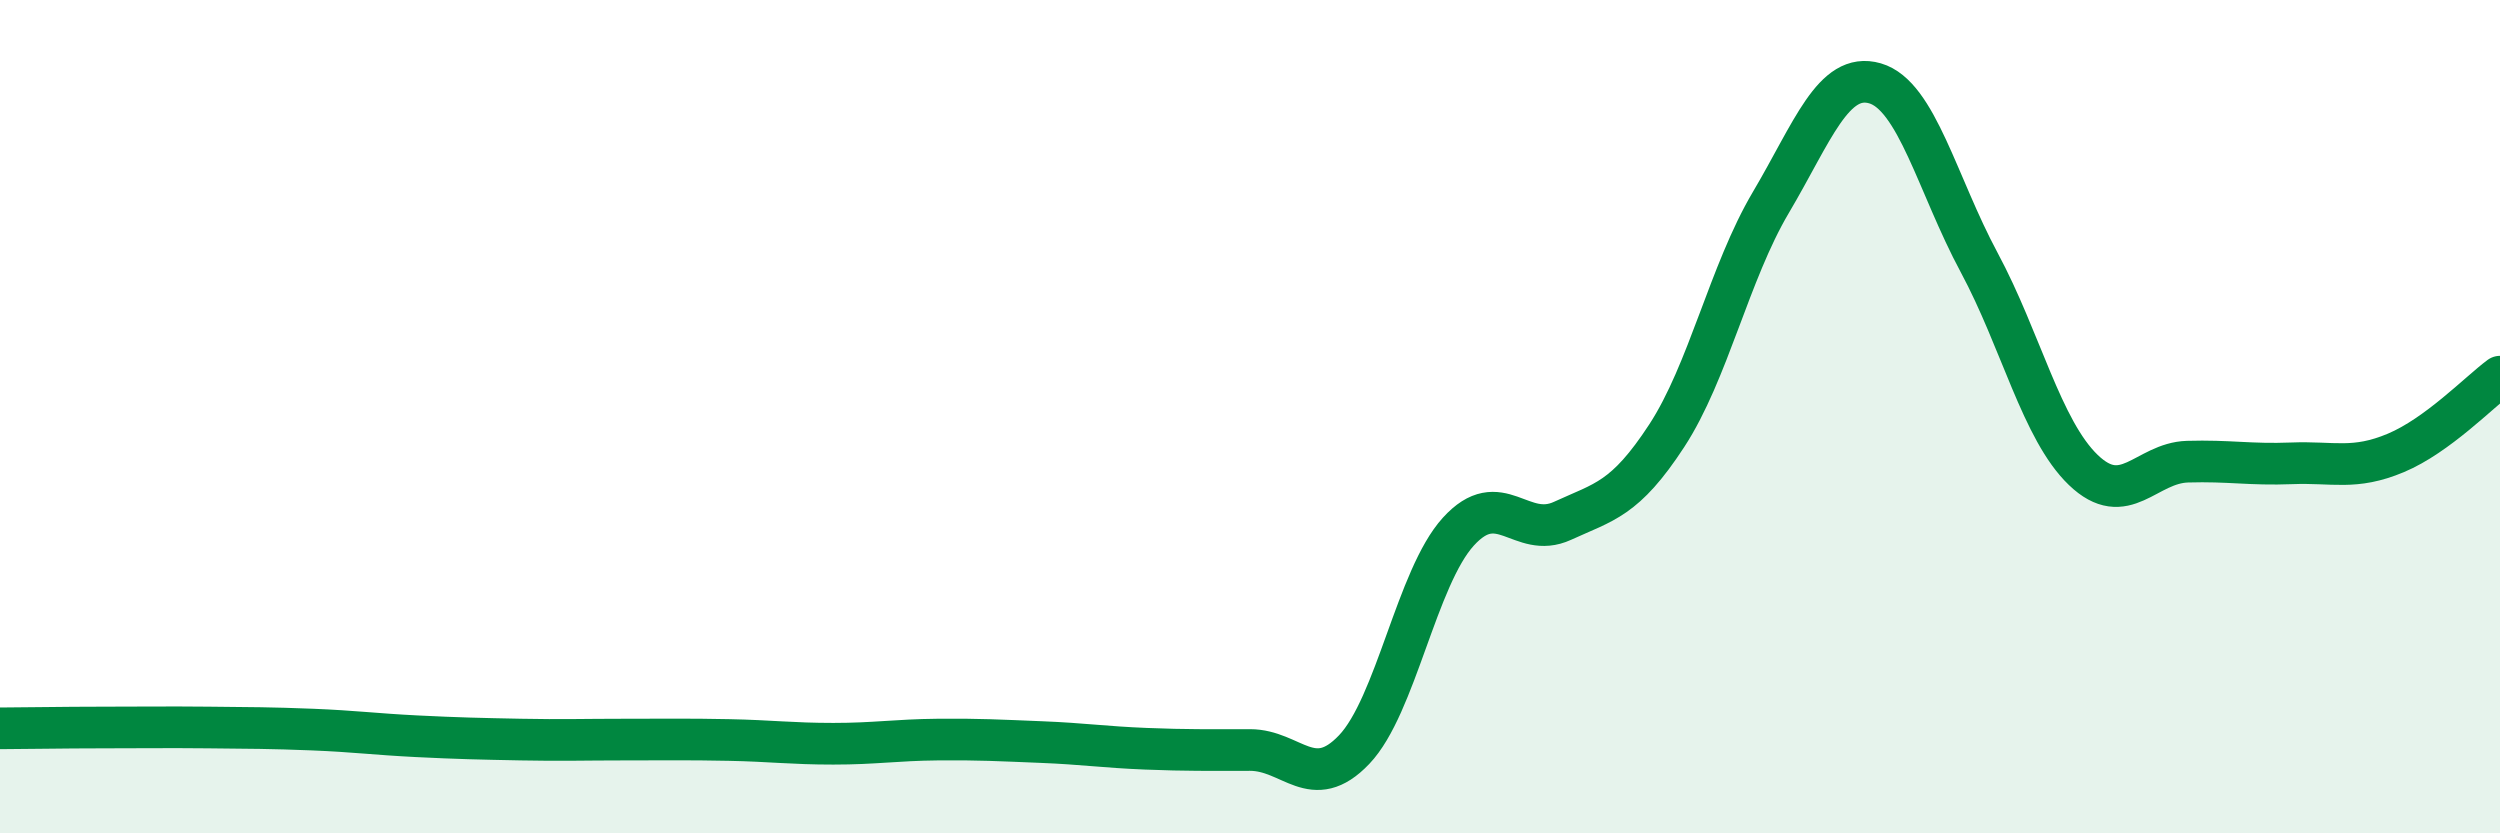
    <svg width="60" height="20" viewBox="0 0 60 20" xmlns="http://www.w3.org/2000/svg">
      <path
        d="M 0,17.48 C 0.5,17.48 1.5,17.46 2.5,17.46 C 3.5,17.46 4,17.45 5,17.46 C 6,17.47 6.5,17.47 7.5,17.51 C 8.5,17.55 9,17.62 10,17.67 C 11,17.72 11.5,17.73 12.5,17.75 C 13.5,17.77 14,17.75 15,17.75 C 16,17.75 16.5,17.74 17.5,17.76 C 18.5,17.78 19,17.85 20,17.85 C 21,17.85 21.5,17.76 22.5,17.75 C 23.5,17.74 24,17.77 25,17.81 C 26,17.85 26.5,17.93 27.5,17.97 C 28.5,18.01 29,18 30,18 C 31,18 31.5,19.04 32.5,17.99 C 33.5,16.94 34,13.86 35,12.76 C 36,11.66 36.5,12.96 37.5,12.5 C 38.5,12.04 39,11.99 40,10.46 C 41,8.93 41.5,6.55 42.5,4.86 C 43.5,3.17 44,1.71 45,2 C 46,2.29 46.5,4.44 47.5,6.3 C 48.5,8.16 49,10.32 50,11.28 C 51,12.24 51.5,11.11 52.5,11.08 C 53.5,11.05 54,11.16 55,11.12 C 56,11.08 56.5,11.29 57.5,10.87 C 58.5,10.45 59.5,9.41 60,9.04L60 20L0 20Z"
        fill="#008740"
        opacity="0.1"
        stroke-linecap="round"
        stroke-linejoin="round"
      />
      <path
        d="M 0,17.48 C 0.5,17.48 1.5,17.46 2.5,17.46 C 3.5,17.46 4,17.45 5,17.46 C 6,17.47 6.5,17.47 7.5,17.51 C 8.5,17.55 9,17.62 10,17.67 C 11,17.72 11.5,17.73 12.5,17.75 C 13.5,17.77 14,17.75 15,17.75 C 16,17.75 16.5,17.74 17.5,17.76 C 18.5,17.78 19,17.85 20,17.85 C 21,17.85 21.5,17.76 22.5,17.75 C 23.5,17.74 24,17.77 25,17.81 C 26,17.85 26.5,17.93 27.5,17.97 C 28.5,18.01 29,18 30,18 C 31,18 31.5,19.04 32.5,17.99 C 33.5,16.94 34,13.86 35,12.76 C 36,11.66 36.5,12.96 37.5,12.5 C 38.5,12.04 39,11.99 40,10.46 C 41,8.93 41.5,6.55 42.5,4.86 C 43.5,3.17 44,1.71 45,2 C 46,2.29 46.5,4.44 47.5,6.3 C 48.5,8.16 49,10.32 50,11.28 C 51,12.24 51.5,11.11 52.5,11.08 C 53.5,11.05 54,11.16 55,11.12 C 56,11.08 56.5,11.29 57.5,10.87 C 58.5,10.45 59.5,9.41 60,9.04"
        stroke="#008740"
        stroke-width="1"
        fill="none"
        stroke-linecap="round"
        stroke-linejoin="round"
      />
    </svg>
  
